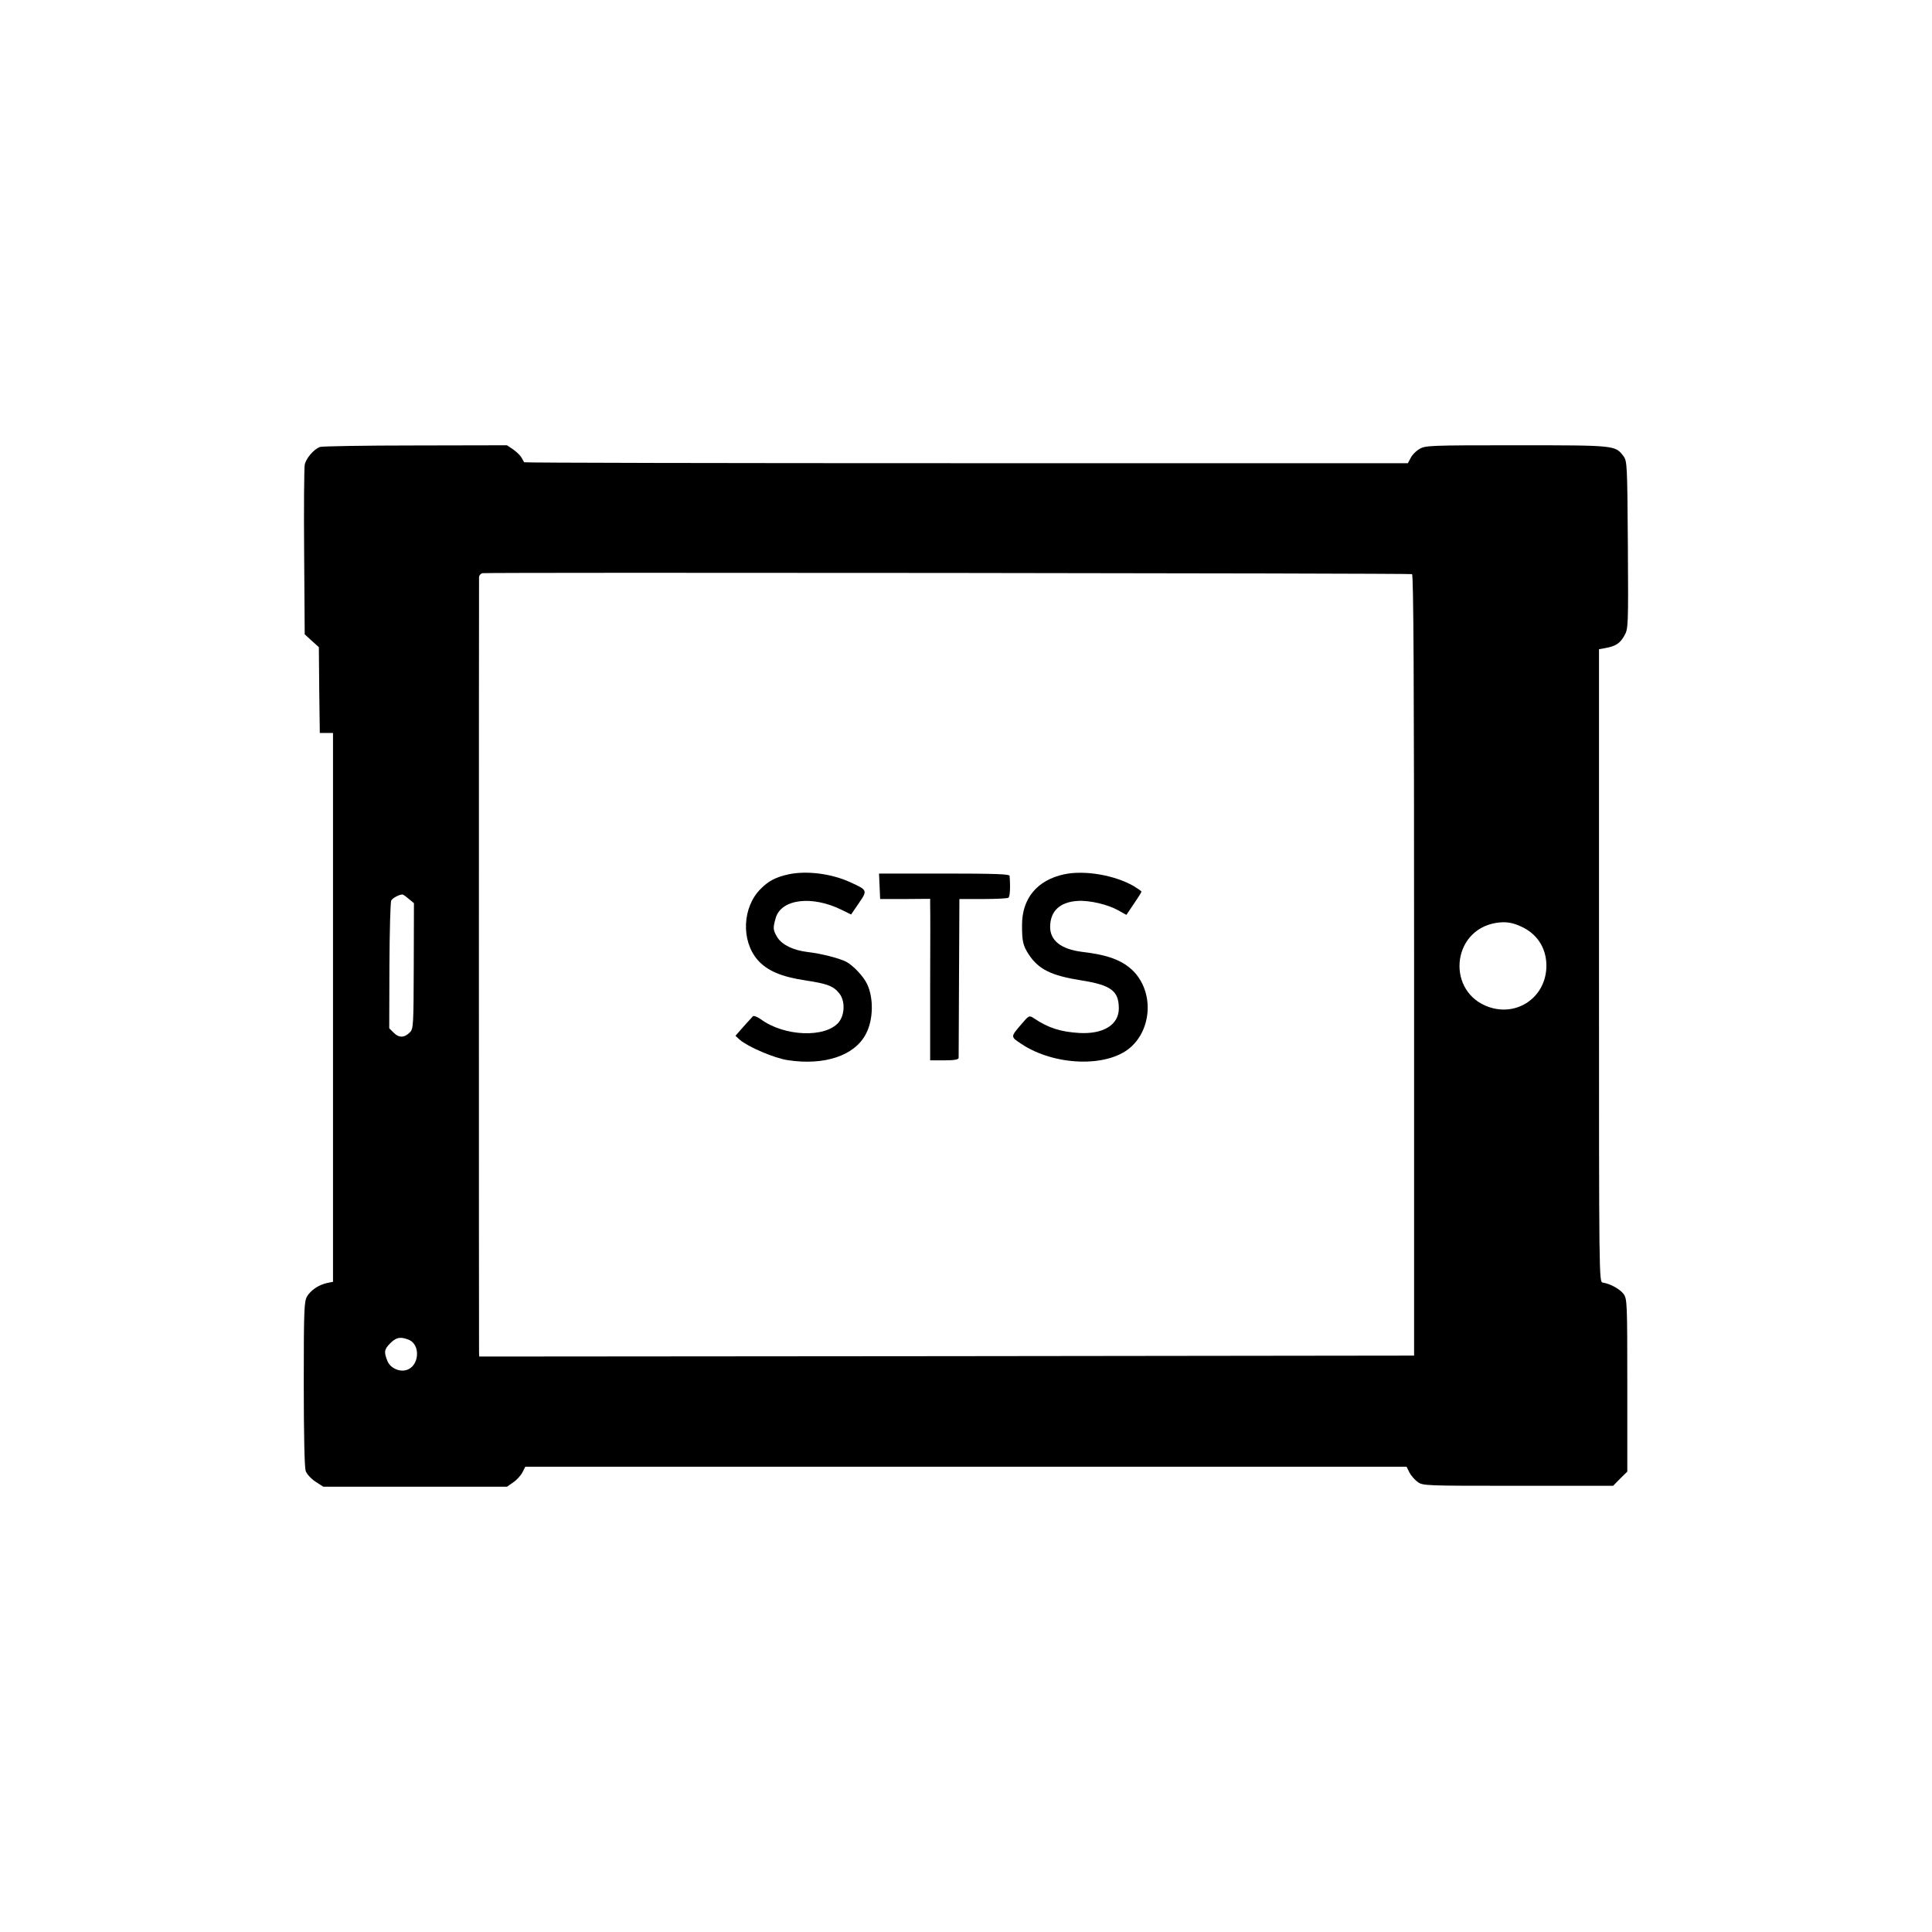 <?xml version="1.0" standalone="no"?>
<!DOCTYPE svg PUBLIC "-//W3C//DTD SVG 20010904//EN"
 "http://www.w3.org/TR/2001/REC-SVG-20010904/DTD/svg10.dtd">
<svg version="1.0" xmlns="http://www.w3.org/2000/svg"
 width="1024pt" height="1024pt" viewBox="0 0 1024 1024"
 preserveAspectRatio="xMidYMid meet">
<g transform="translate(0,1024) scale(0.1,-0.1)"
fill="#000000" stroke="none">
<path d="M1695 7871 c-34 -14 -74 -62 -80 -95 -3 -17 -5 -226 -3 -464 l3 -434
37 -34 38 -34 2 -227 3 -228 35 0 35 0 0 -1455 0 -1454 -31 -6 c-45 -10 -87
-38 -107 -72 -15 -27 -17 -72 -17 -462 0 -270 4 -444 10 -462 6 -17 28 -41 52
-57 l42 -27 487 0 486 0 33 23 c18 12 40 36 49 53 l15 30 2336 0 2335 0 15
-30 c8 -16 28 -39 43 -50 28 -21 37 -21 533 -21 l504 0 37 38 38 37 0 458 c0
441 -1 458 -20 484 -20 26 -70 54 -110 60 -20 3 -20 15 -20 1680 l0 1677 33 6
c56 10 78 25 101 65 21 38 22 44 19 482 -3 425 -4 444 -23 470 -44 58 -41 58
-568 58 -460 0 -483 -1 -514 -20 -18 -10 -39 -32 -46 -47 l-15 -28 -2340 0
c-1287 0 -2342 2 -2344 5 -2 3 -8 14 -14 25 -6 11 -26 30 -44 43 l-33 22 -486
-1 c-267 0 -495 -4 -506 -8z m5789 -674 c8 -3 11 -555 11 -2073 l0 -2069
-2478 -3 -2477 -2 -1 22 c-1 30 -1 4088 0 4110 1 9 9 18 18 20 25 5 4914 0
4927 -5z m-5318 -1721 l28 -23 -1 -333 c-1 -314 -2 -333 -20 -351 -29 -30 -58
-31 -86 -3 l-24 24 1 332 c1 183 5 339 10 346 7 12 40 30 58 31 4 1 19 -10 34
-23z m5909 -153 c81 -42 125 -120 121 -213 -7 -157 -154 -258 -303 -208 -227
77 -202 405 34 446 56 9 92 3 148 -25z m-5911 -2183 c68 -25 59 -144 -12 -162
-38 -10 -83 12 -98 47 -20 49 -18 63 15 96 31 31 53 35 95 19z"/>
<path d="M4180 5606 c-68 -15 -107 -35 -149 -78 -96 -96 -104 -273 -16 -375
49 -57 125 -90 252 -109 118 -18 151 -30 182 -70 31 -39 29 -113 -4 -153 -71
-83 -288 -75 -413 17 -19 13 -37 20 -41 16 -4 -5 -27 -30 -51 -56 l-42 -48 23
-21 c44 -38 182 -97 254 -108 195 -30 356 24 415 140 39 74 41 189 6 263 -20
42 -74 99 -112 119 -38 19 -133 43 -203 51 -76 9 -136 38 -161 78 -23 38 -24
49 -9 101 28 102 192 123 351 44 l49 -24 41 60 c47 69 47 69 -50 113 -98 44
-227 60 -322 40z"/>
<path d="M5640 5606 c-143 -31 -224 -128 -223 -271 0 -85 5 -107 37 -156 52
-77 118 -110 276 -135 159 -25 200 -56 200 -149 0 -86 -81 -137 -209 -130 -99
6 -164 26 -241 78 -25 16 -26 16 -66 -31 -59 -69 -59 -66 1 -106 174 -115 451
-125 575 -19 117 101 125 297 16 407 -57 56 -133 85 -271 101 -111 14 -170 60
-169 134 1 83 52 130 146 136 63 4 160 -19 215 -50 l43 -24 40 59 c22 32 40
61 40 64 0 3 -19 16 -42 30 -101 58 -260 85 -368 62z"/>
<path d="M4662 5543 l3 -68 133 0 132 1 0 -31 c1 -16 1 -209 0 -427 l0 -398
75 0 c53 0 75 4 76 13 0 6 1 199 2 427 l2 415 125 0 c69 0 130 3 135 7 8 5 11
57 6 116 -1 9 -77 12 -346 12 l-346 0 3 -67z"/>
</g>
</svg>
